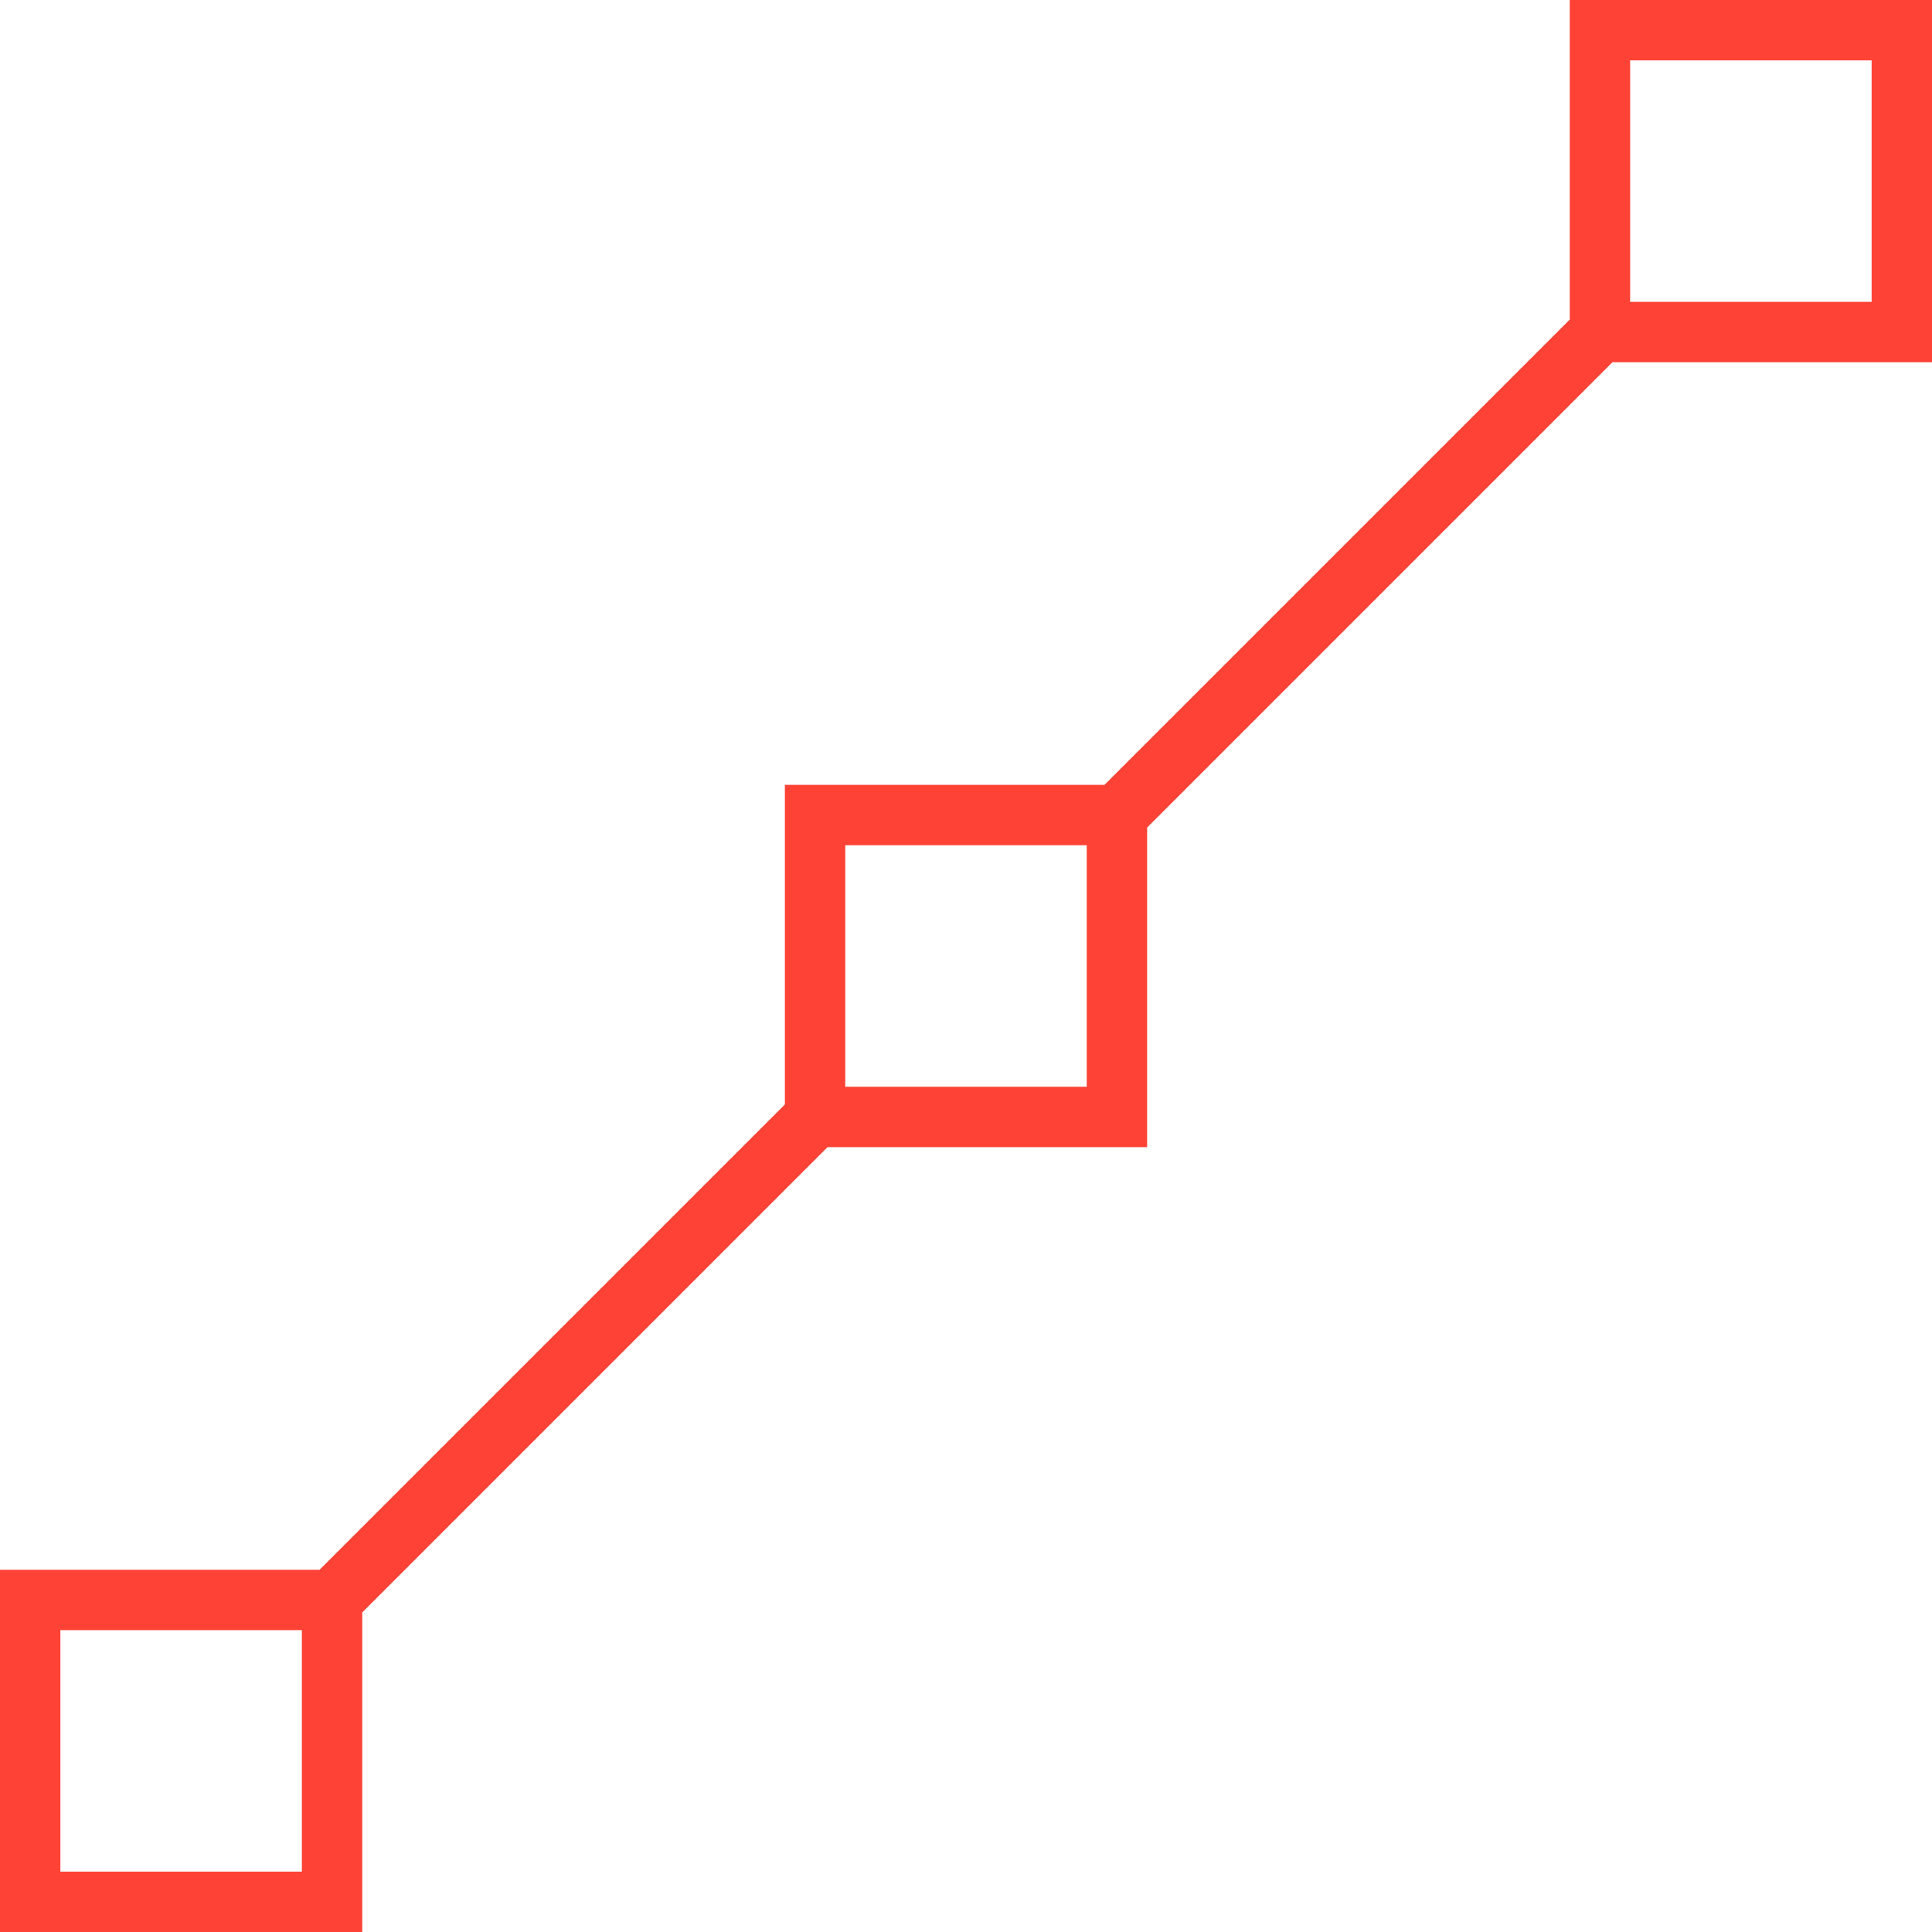 <?xml version="1.0" encoding="utf-8"?>
<!-- Generator: Adobe Illustrator 16.0.0, SVG Export Plug-In . SVG Version: 6.00 Build 0)  -->
<!DOCTYPE svg PUBLIC "-//W3C//DTD SVG 1.1//EN" "http://www.w3.org/Graphics/SVG/1.1/DTD/svg11.dtd">
<svg version="1.1" id="Layer_1" xmlns="http://www.w3.org/2000/svg" xmlns:xlink="http://www.w3.org/1999/xlink" x="0px" y="0px"
	 width="64px" height="64px" viewBox="0 0 64 64" enable-background="new 0 0 64 64" xml:space="preserve">
<g>
	<path fill="#fe4236" d="M12,53.414L27.414,38H38V27.414L53.414,12H64V0H52v10.586L36.586,26H26v10.586L10.586,52H0v12h12V53.414z M54,2h8v8h-8V2z
		 M28,28h8v8h-8V28z M10,62H2v-8h8V62z"/>
</g>
</svg>
